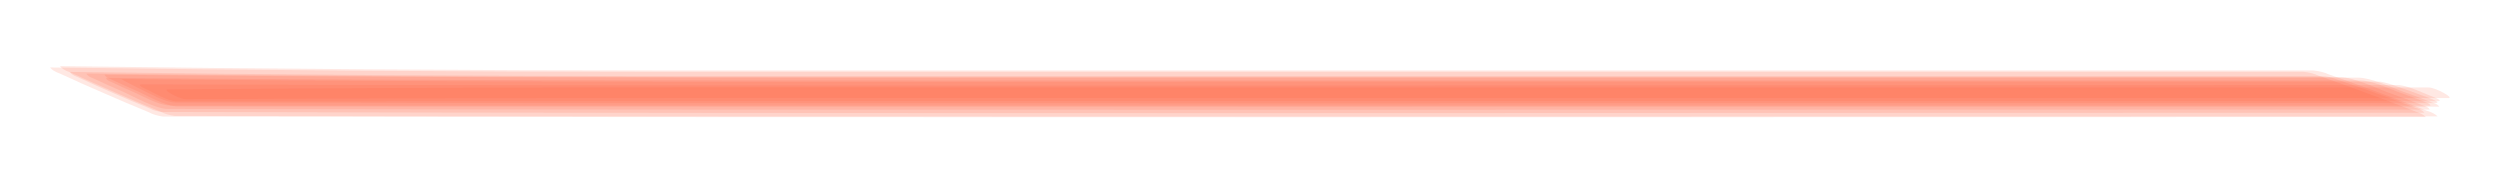<?xml version="1.0" encoding="UTF-8"?>
<svg id="Layer_1" data-name="Layer 1" xmlns="http://www.w3.org/2000/svg" viewBox="0 0 446.57 32.86">
  <defs>
    <style>
      .cls-1 {
        fill: #ff5a34;
        opacity: .14;
      }
    </style>
  </defs>
  <path class="cls-1" d="M31.56,18.11c134.59-.08,269.19-.03,403.79-.03,1.55,0-1.43-1.05-1.31-1-1.14-.44-4.08-1.89-5.79-1.89-134.27,0-268.55.27-402.81-.12-1.45,0,.99,1.01,1.01,1.02.88.42,3.62,2.03,5.12,2.03Z"/>
  <path class="cls-1" d="M31.77,19.02c134.65.09,269.3.04,403.94.04-.15-.3-.54-.54-1.18-.72-1.83-.72-3.71-1.42-5.63-2.1-1.47-.53-5.32-2.37-7.66-2.37-67.44,0-134.88,0-202.32,0-66.76,0-133.5.14-200.24-.53.07.3.41.56,1,.76,1.64.78,3.34,1.55,5.07,2.29,1.13.49,4.89,2.64,7.02,2.64Z"/>
  <path class="cls-1" d="M33.17,17.72c67.28-.33,134.57-.2,201.85-.2,67.44,0,134.88,0,202.32,0,1.15,0-2.28-1.89-3.49-1.89-67.44,0-134.88,0-202.32,0-67.18,0-134.37-.23-201.53.33-1.22.01,2.04,1.76,3.17,1.76Z"/>
  <path class="cls-1" d="M29.1,20.82c134.74.21,269.49.09,404.23.09-.4-.42-1.05-.76-1.94-1.02-2.8-1.1-5.65-2.18-8.54-3.24-2.86-1.07-5.77-2.12-8.72-3.15-.74-.34-1.62-.57-2.63-.67-67.44,0-134.88,0-202.32,0-29.98,0-59.95,0-89.93,0-36.81,0-73.51-.28-110.31-.78.32.43.9.79,1.74,1.08,2.57,1.19,5.2,2.36,7.86,3.51,2.64,1.16,5.33,2.3,8.06,3.42.67.36,1.5.62,2.49.76Z"/>
  <path class="cls-1" d="M29.98,19.46c134.68.25,269.37.1,404.05.1-.2-.33-.65-.59-1.35-.78-2.05-.8-4.14-1.58-6.27-2.33-1.54-.56-5.96-2.67-8.47-2.67-67.44,0-134.88,0-202.32,0-66.75,0-133.47.16-200.19-.64.12.33.51.61,1.15.82,1.84.87,3.72,1.71,5.65,2.54,1.18.51,5.47,2.95,7.75,2.96Z"/>
  <path class="cls-1" d="M31.38,18.32c134.52.25,269.04.09,403.56.09,1.76,0-2.13-1.3-1.96-1.24-1.62-.61-3.26-1.2-4.94-1.77-.83-.33-1.76-.6-2.77-.81-67.44,0-134.88,0-202.32,0-67.09,0-134.18.2-201.25-.48-.3,0,4.46,2.35,4.37,2.31,1.02.44,3.52,1.89,5.32,1.9Z"/>
  <path class="cls-1" d="M28.93,20c134.71.36,269.43.14,404.14.14-.27-.36-.8-.65-1.56-.86-2.32-.9-4.68-1.78-7.08-2.63-2.38-.87-4.8-1.71-7.26-2.54-.63-.29-1.38-.46-2.24-.51-67.44,0-134.88,0-202.32,0-29.97,0-59.95,0-89.92,0-36.77,0-73.43-.25-110.19-.75.19.36.64.67,1.35.91,2.08.98,4.22,1.93,6.39,2.87,2.15.95,4.35,1.87,6.59,2.78.56.31,1.26.5,2.1.59Z"/>
  <path class="cls-1" d="M31.16,20.71c134.75.19,269.51.08,404.26.08-.41-.42-1.07-.77-1.98-1.03-2.84-1.12-5.73-2.21-8.66-3.29-2.91-1.09-5.85-2.15-8.84-3.2-.75-.35-1.64-.57-2.66-.68-67.44,0-134.88,0-202.32,0-29.98,0-59.95,0-89.93,0-36.81,0-73.52-.28-110.33-.78.33.43.92.8,1.77,1.09,2.61,1.21,5.28,2.39,7.98,3.56,2.68,1.18,5.41,2.33,8.18,3.47.68.37,1.52.63,2.52.77Z"/>
  <path class="cls-1" d="M30.32,18.86c134.62.02,269.23.02,403.85.02-.08-.27-.41-.49-.98-.65-1.58-.63-3.21-1.24-4.87-1.83-1.38-.49-4.56-2.03-6.7-2.03-67.44,0-134.88,0-202.32,0-66.79,0-133.57.14-200.35-.46.02.27.29.5.82.68,1.42.68,2.88,1.35,4.39,1.99,1.07.46,4.2,2.26,6.16,2.26Z"/>
</svg>